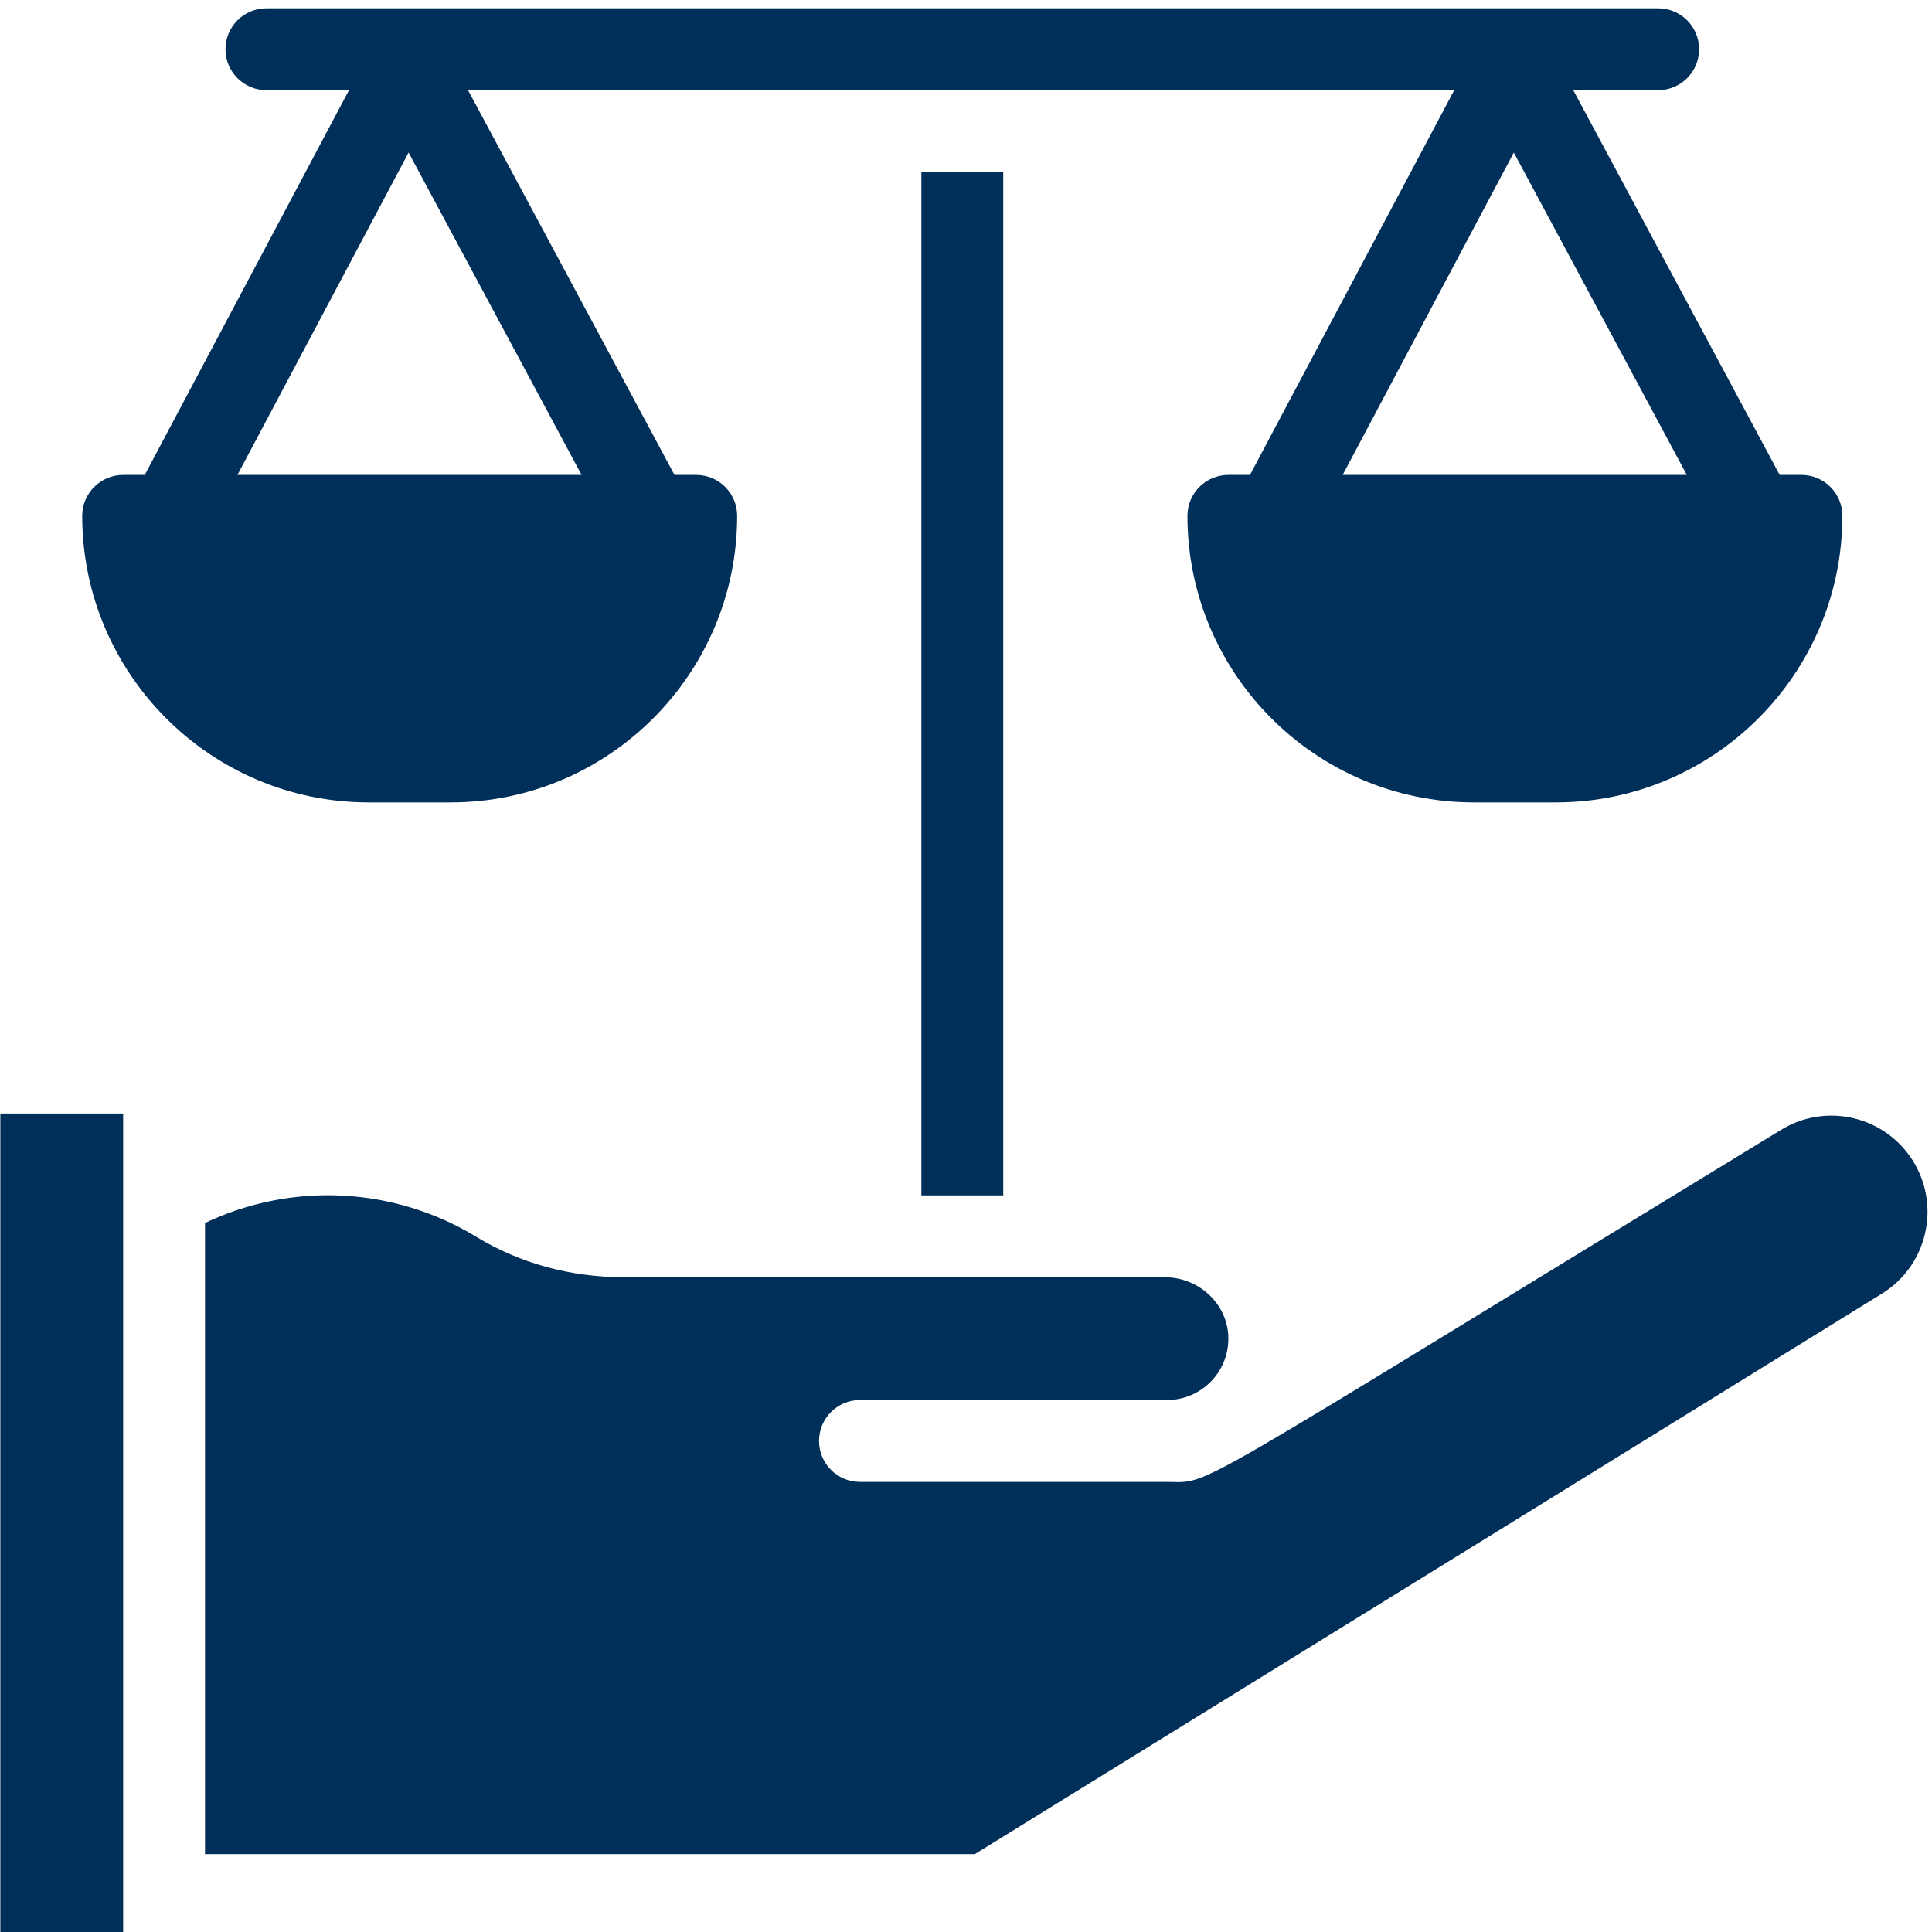 <?xml version="1.0" encoding="UTF-8"?>
<svg xmlns="http://www.w3.org/2000/svg" xmlns:xlink="http://www.w3.org/1999/xlink" width="500" zoomAndPan="magnify" viewBox="0 0 375 375" height="500" preserveAspectRatio="xMidYMid meet" version="1.0">
  <defs>
    <clipPath id="2c7919297e">
      <path d="M 15 1.582 L 358 1.582 L 358 156 L 15 156 Z M 15 1.582 " clip-rule="nonzero"></path>
    </clipPath>
  </defs>
  <g clip-path="url(#2c7919297e)">
    <path fill="#002f5a" d="M 87.465 155.746 C 118.133 155.746 143.082 130.797 143.082 100.129 C 143.082 95.742 139.523 92.184 135.137 92.184 L 130.914 92.184 L 90.844 17.5 L 282.266 17.5 L 242.621 92.184 L 238.426 92.184 C 234.039 92.184 230.48 95.742 230.48 100.129 C 230.48 130.797 255.43 155.746 286.098 155.746 L 301.988 155.746 C 332.652 155.746 357.605 130.797 357.605 100.129 C 357.605 95.742 354.047 92.184 349.66 92.184 L 345.438 92.184 L 305.367 17.5 L 321.852 17.5 C 326.23 17.5 329.797 13.938 329.797 9.555 C 329.797 5.172 326.23 1.609 321.852 1.609 L 51.711 1.609 C 47.332 1.609 43.766 5.172 43.766 9.555 C 43.766 13.938 47.328 17.5 51.711 17.5 L 67.742 17.5 L 28.098 92.184 L 23.902 92.184 C 19.512 92.184 15.957 95.742 15.957 100.129 C 15.957 130.797 40.906 155.746 71.574 155.746 Z M 260.613 92.184 L 293.828 29.609 L 327.406 92.184 Z M 79.309 29.605 L 112.883 92.184 L 46.09 92.184 Z M 79.309 29.605 " fill-opacity="1" fill-rule="nonzero"></path>
  </g>
  <path fill="#002f5a" d="M 0.066 216.133 L 23.902 216.133 L 23.902 375.039 L 0.066 375.039 Z M 0.066 216.133 " fill-opacity="1" fill-rule="nonzero"></path>
  <path fill="#002f5a" d="M 178.836 33.391 L 194.727 33.391 L 194.727 232.023 L 178.836 232.023 Z M 178.836 33.391 " fill-opacity="1" fill-rule="nonzero"></path>
  <path fill="#002f5a" d="M 371.352 225.406 C 365.93 216.625 354.434 213.914 345.66 219.332 C 227.348 291.488 235.441 287.637 226.508 287.637 L 166.918 287.637 C 162.531 287.637 158.973 284.082 158.973 279.691 C 158.973 275.305 162.531 271.746 166.918 271.746 L 226.508 271.746 C 233.195 271.746 238.555 266.277 238.422 259.582 C 238.293 253.148 232.746 247.91 226.055 247.91 L 121.059 247.91 C 110.773 247.91 100.902 245.211 92.508 240.098 C 76.426 230.305 56.613 229.379 39.793 237.383 L 39.793 359.875 L 189.223 359.875 L 365.285 251.098 C 374.039 245.691 376.762 234.168 371.352 225.406 Z M 371.352 225.406 " fill-opacity="1" fill-rule="nonzero"></path>
</svg>

